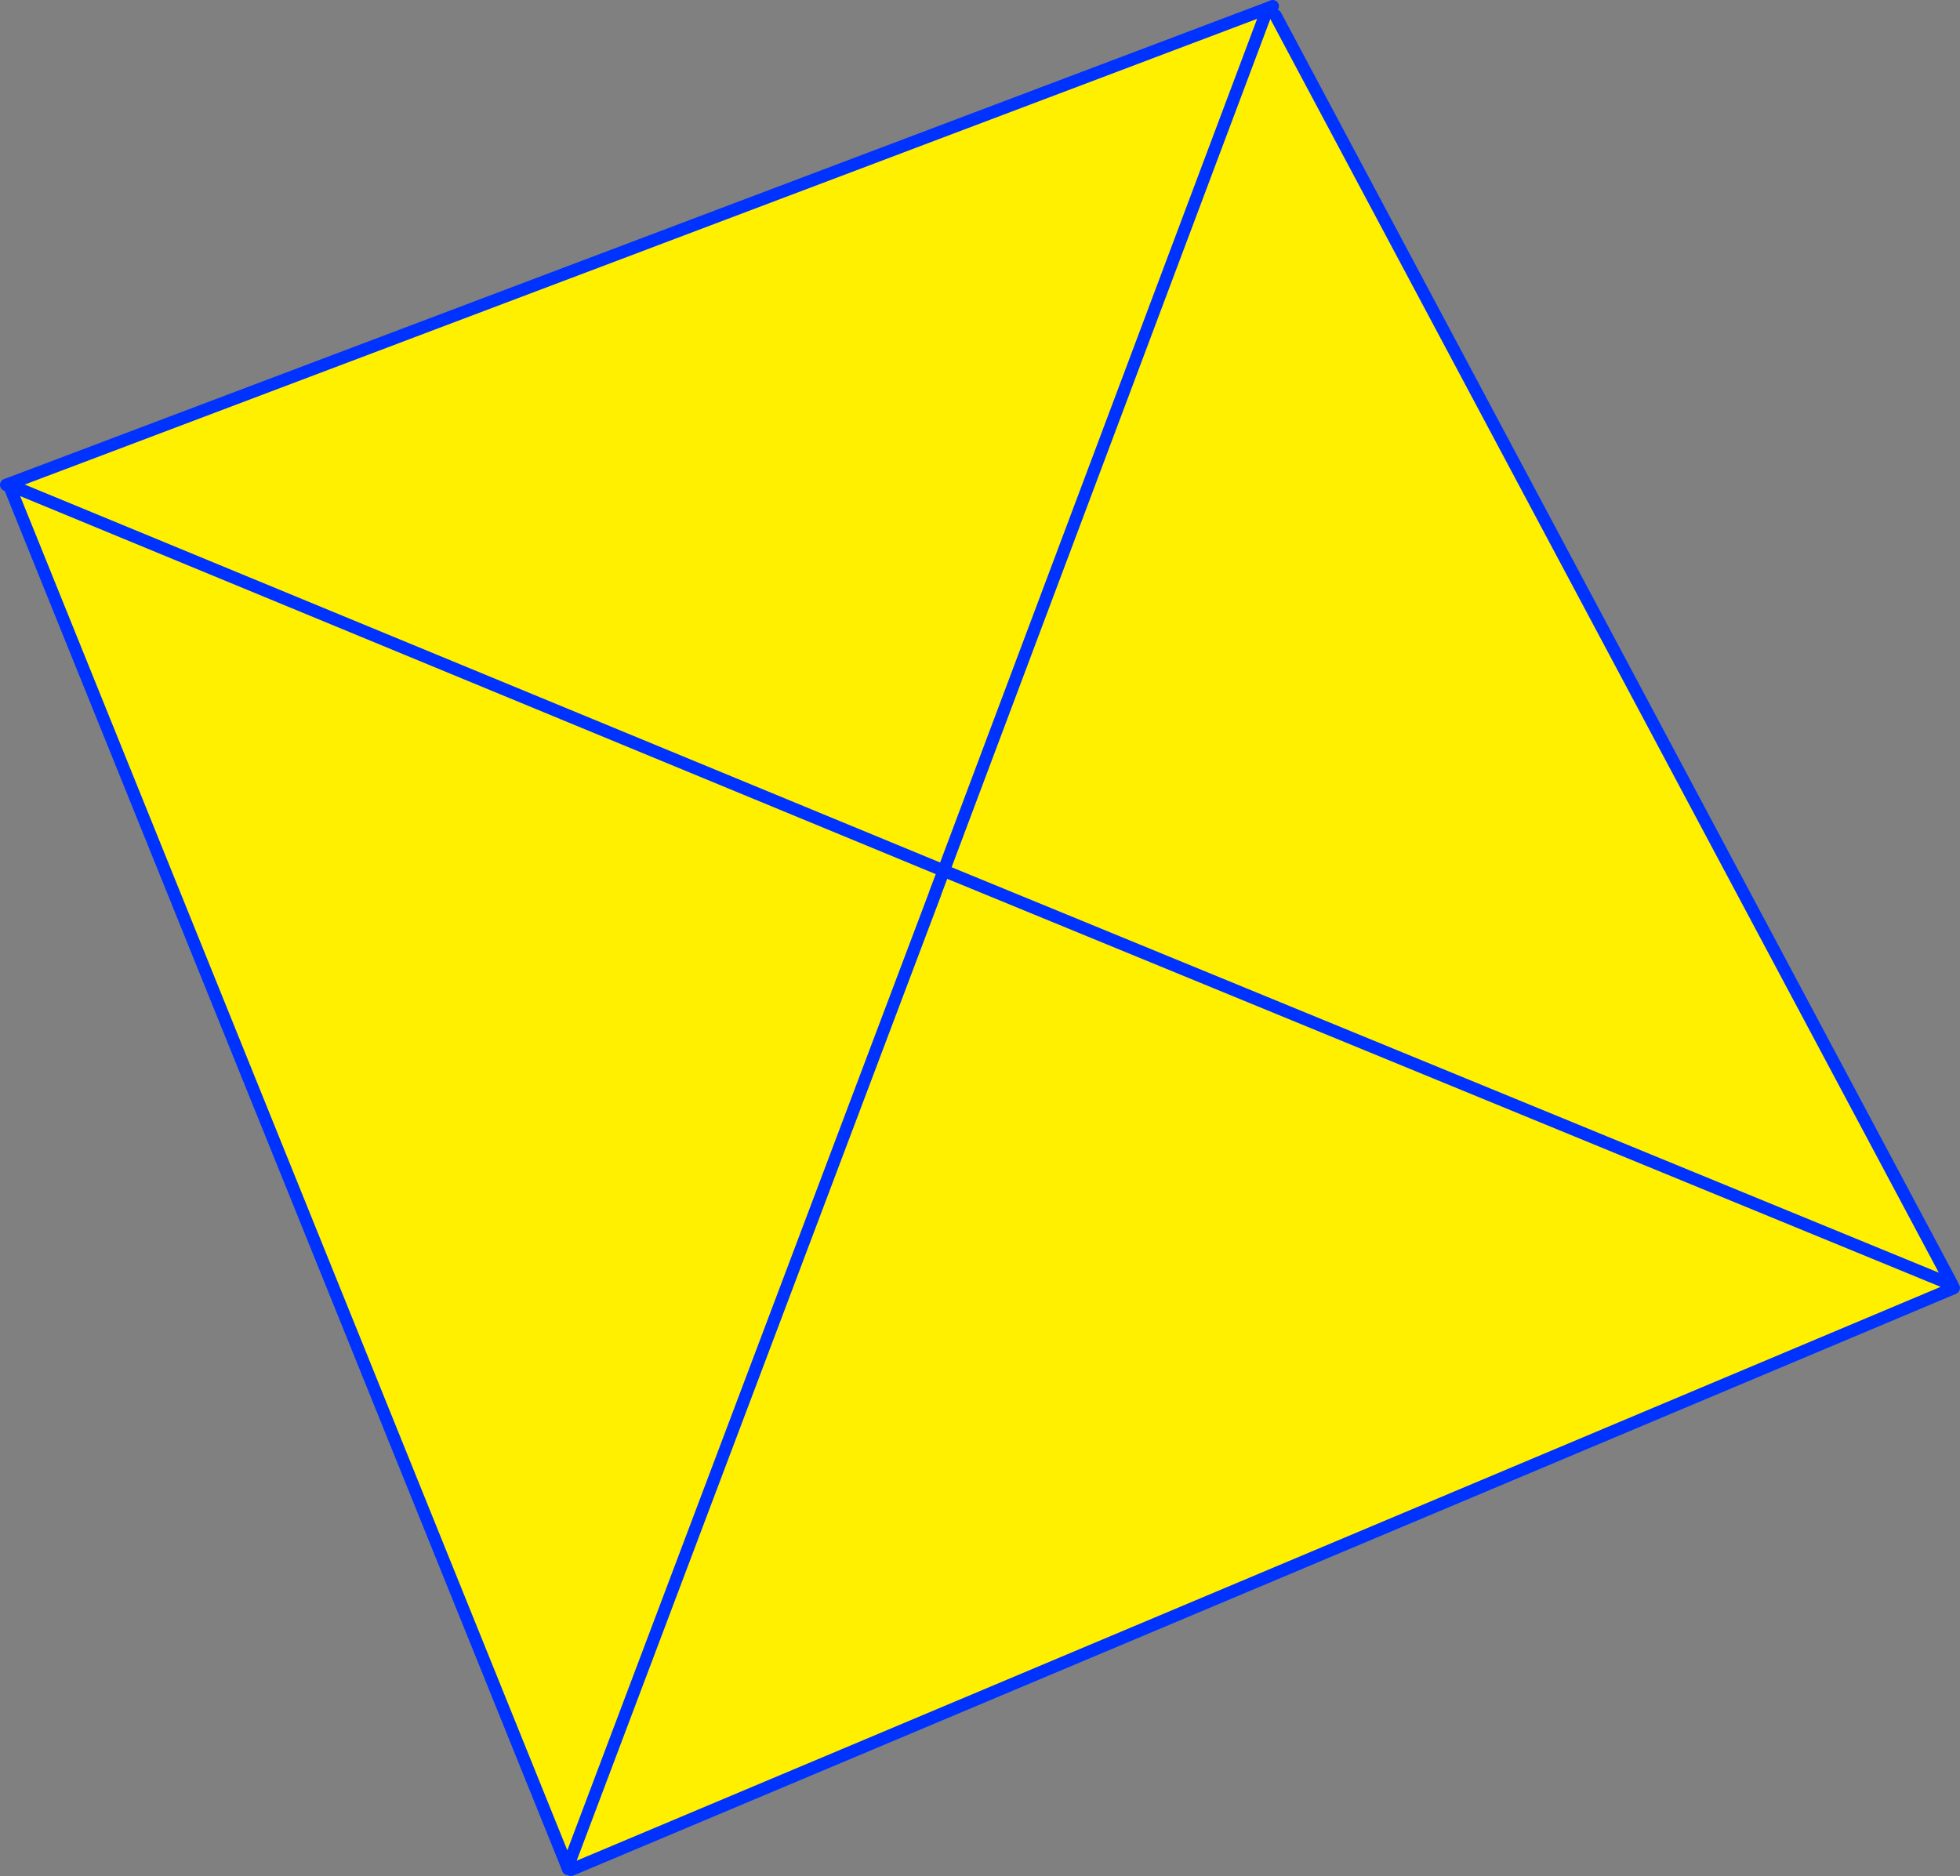 <?xml version="1.0" encoding="UTF-8" standalone="no"?>
<svg xmlns:xlink="http://www.w3.org/1999/xlink" height="302.2px" width="315.7px" xmlns="http://www.w3.org/2000/svg">
  <rect width="100%" height="100%" fill="#808080" stroke="none"/>
  <g transform="matrix(1.0, 0.0, 0.0, 1.0, -190.5, -118.55)">
    <path d="M394.5 120.4 L395.65 120.05 395.95 121.05 504.85 325.3 504.65 325.4 342.5 258.8 394.5 120.4 342.5 258.8 504.65 325.4 504.5 325.75 505.1 325.95 505.2 326.0 505.15 326.05 282.45 419.75 282.9 418.7 282.25 418.45 281.65 418.7 192.1 197.05 193.05 197.5 193.2 197.15 342.5 258.8 341.1 262.5 341.1 262.55 282.25 418.45 341.1 262.55 341.1 262.5 342.5 258.8 193.2 197.15 192.85 196.15 394.35 120.0 394.5 120.4" fill="#fff000" fill-rule="evenodd" stroke="none"/>
    <path d="M394.5 120.4 L342.5 258.8 504.65 325.4 M504.85 325.3 L395.95 121.05 M395.5 119.55 L394.35 120.0 192.85 196.15 191.5 196.65 M282.25 418.45 L341.1 262.55 341.1 262.5 342.5 258.8 193.2 197.15 M192.1 197.05 L281.65 418.7 282.0 419.6 M282.45 419.75 L505.15 326.05 505.2 326.0 505.15 325.95 504.85 325.3" fill="none" stroke="#0032ff" stroke-linecap="round" stroke-linejoin="round" stroke-width="2.0"/>
  </g>
</svg>
